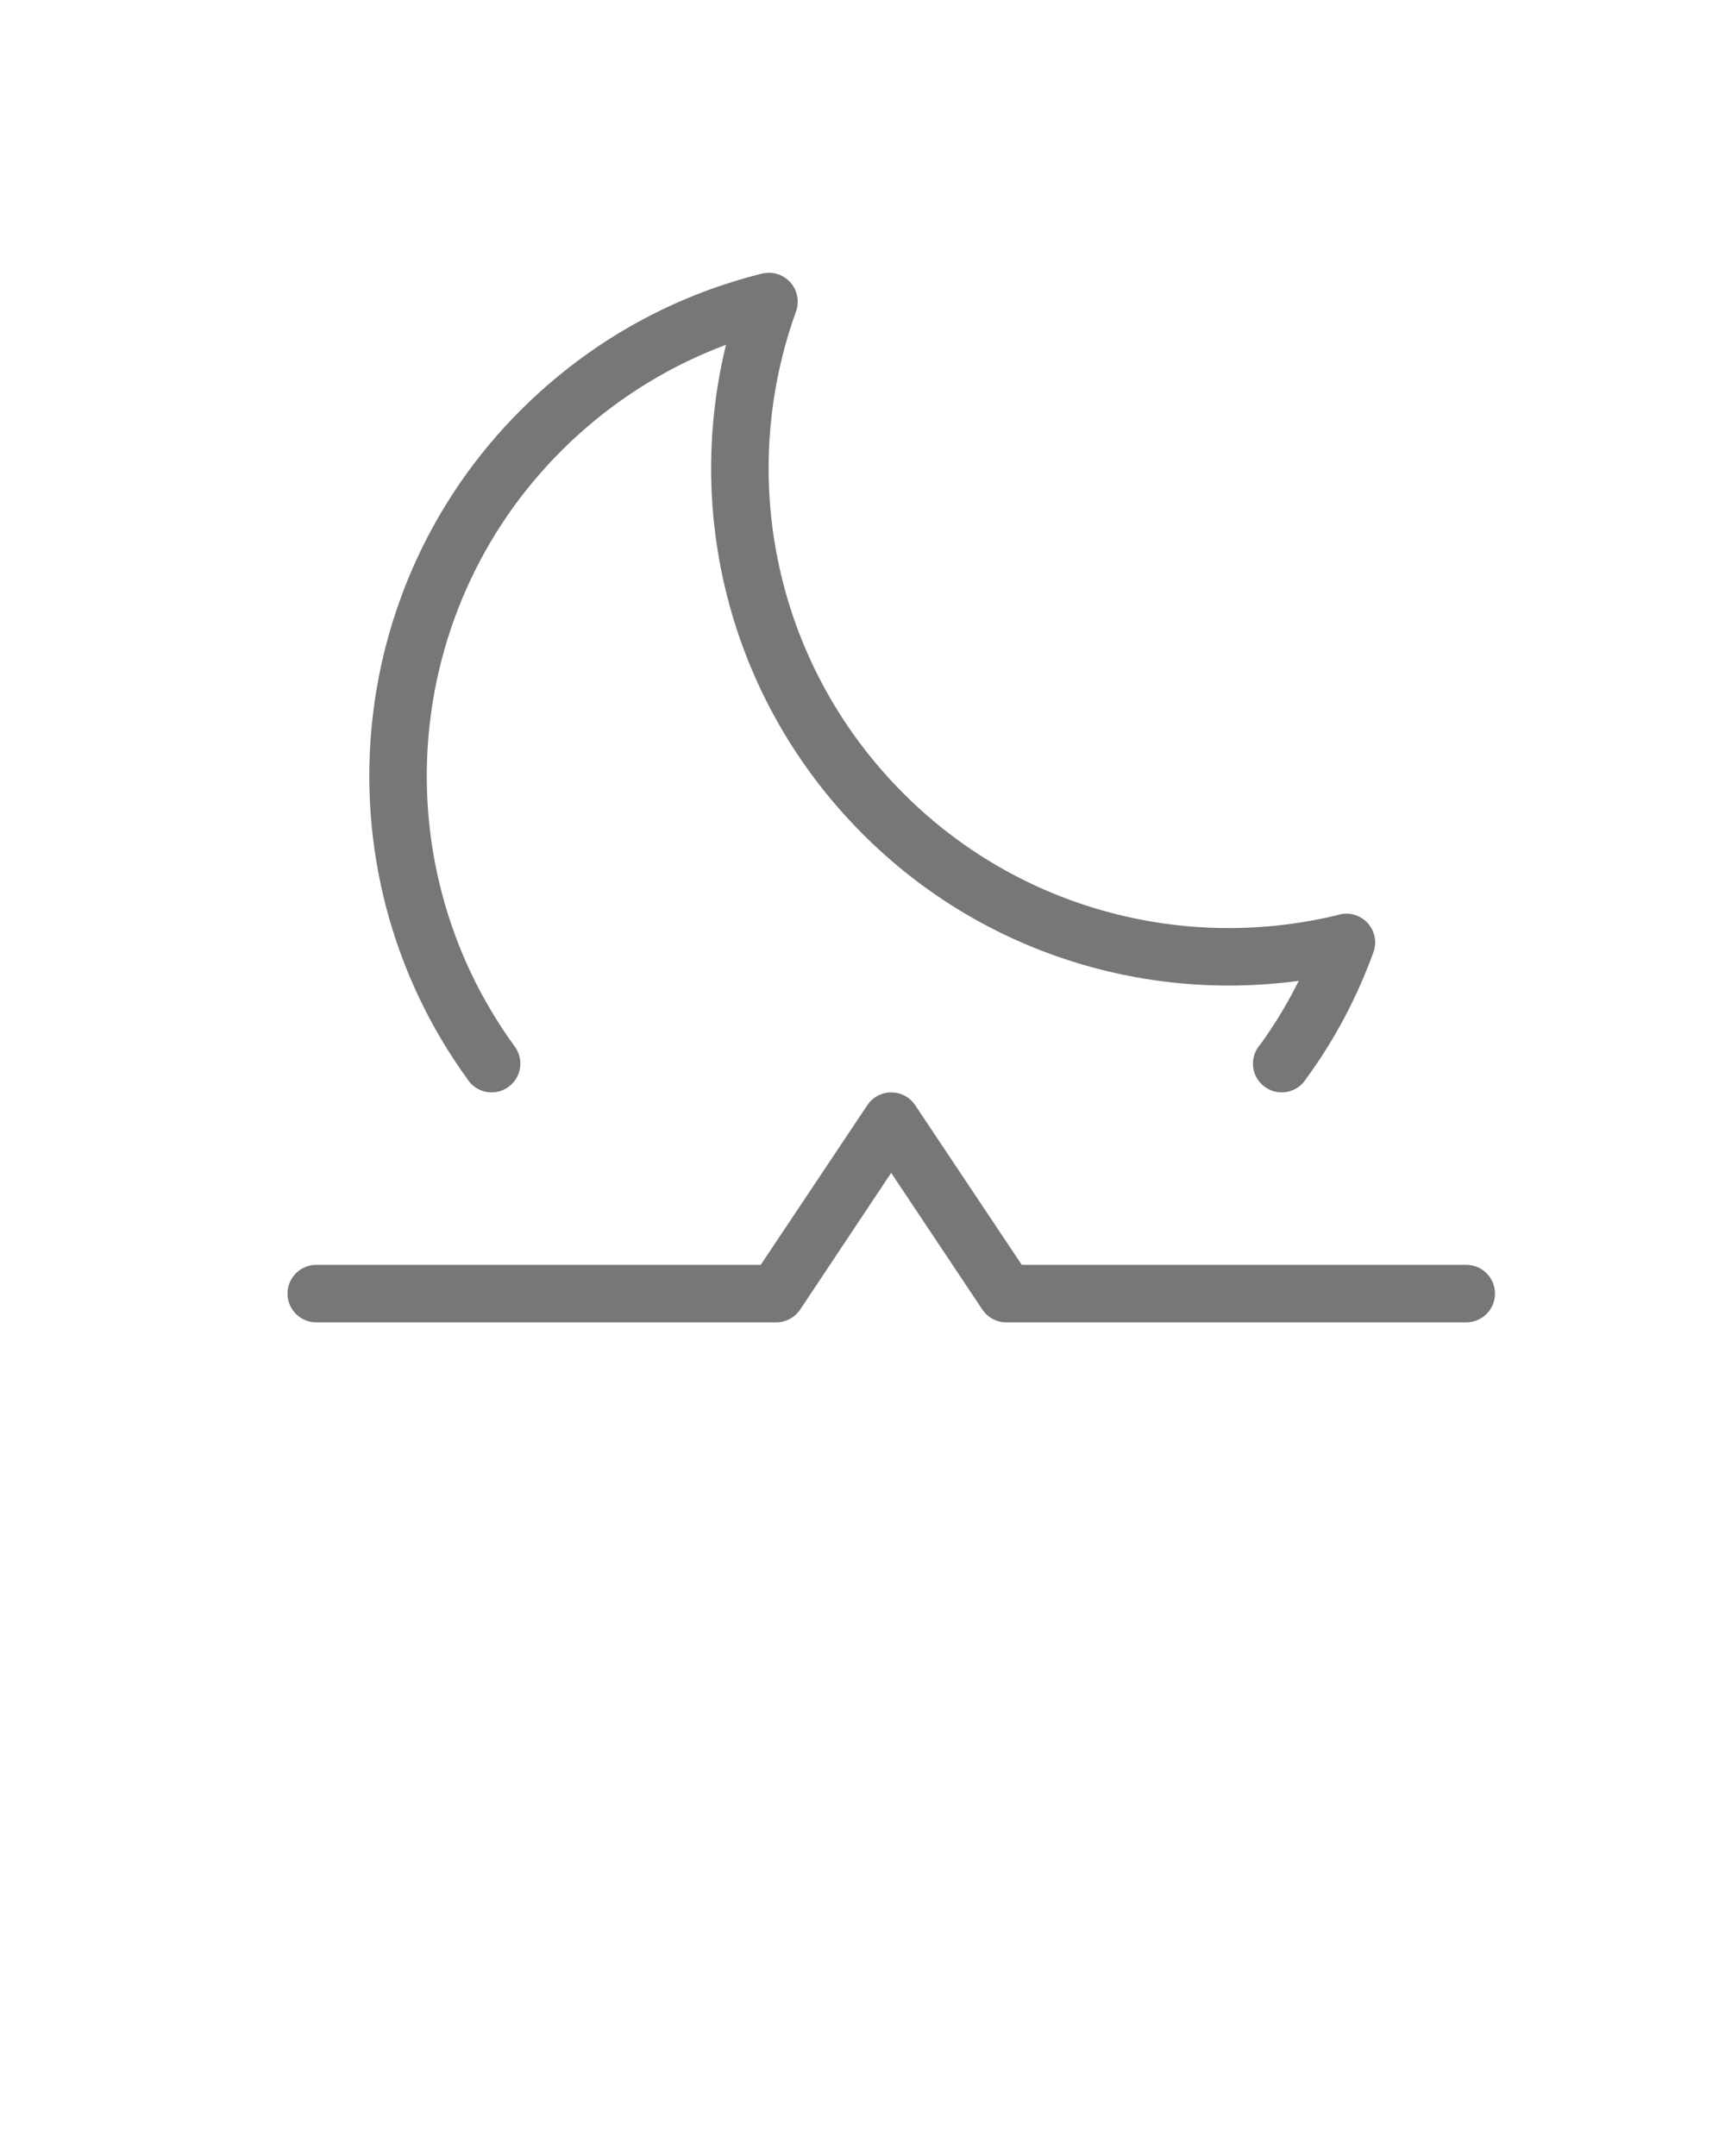 <svg xmlns="http://www.w3.org/2000/svg" xmlns:xlink="http://www.w3.org/1999/xlink" xmlns:sketch="http://www.bohemiancoding.com/sketch/ns" viewBox="0 0 30 37.5" version="1.1" x="0px" y="0px"><title>weather_012-moon_rise-night-crescent-forecast</title><desc>Created with Sketch.</desc><g stroke="none" stroke-width="1" fill="none" fill-rule="evenodd" sketch:type="MSPage"><g sketch:type="MSArtboardGroup" transform="translate(-540, -45)" fill="#777777"><path d="M553.5,68 C553.667,68 553.823,67.916 553.916,67.777 L555.499,65.4 L557.084,67.777 C557.177,67.916 557.333,68 557.5,68 L565.5,68 C565.776,68 566,67.776 566,67.5 C566,67.224 565.776,67 565.5,67 L557.77,67 L555.916,64.223 C555.718,63.926 555.282,63.926 555.084,64.223 L553.23,67 L545.5,67 C545.224,67 545,67.224 545,67.5 C545,67.776 545.224,68 545.5,68 L553.5,68 Z M563.886,61.561 C563.98,61.302 563.845,61.015 563.585,60.921 C563.475,60.881 563.359,60.883 563.255,60.918 C560.492,61.586 557.458,60.757 555.422,58.495 C553.371,56.216 552.87,53.083 553.854,50.39 C553.877,50.305 553.88,50.215 553.858,50.124 C553.792,49.856 553.521,49.693 553.253,49.759 C551.831,50.111 550.512,50.806 549.4,51.807 C545.948,54.915 545.462,60.089 548.128,63.768 C548.217,63.908 548.373,64 548.55,64 C548.826,64 549.05,63.776 549.05,63.5 C549.05,63.389 549.014,63.287 548.953,63.204 C546.567,59.932 546.994,55.319 550.069,52.55 C550.828,51.867 551.694,51.345 552.626,50.997 C551.943,53.792 552.609,56.865 554.679,59.164 C556.749,61.464 559.736,62.447 562.587,62.06 C562.397,62.443 562.175,62.81 561.925,63.158 C561.841,63.248 561.79,63.368 561.79,63.5 C561.79,63.776 562.014,64 562.29,64 C562.468,64 562.624,63.907 562.713,63.767 C563.208,63.091 563.601,62.349 563.886,61.561 Z" sketch:type="MSShapeGroup"/></g></g></svg>